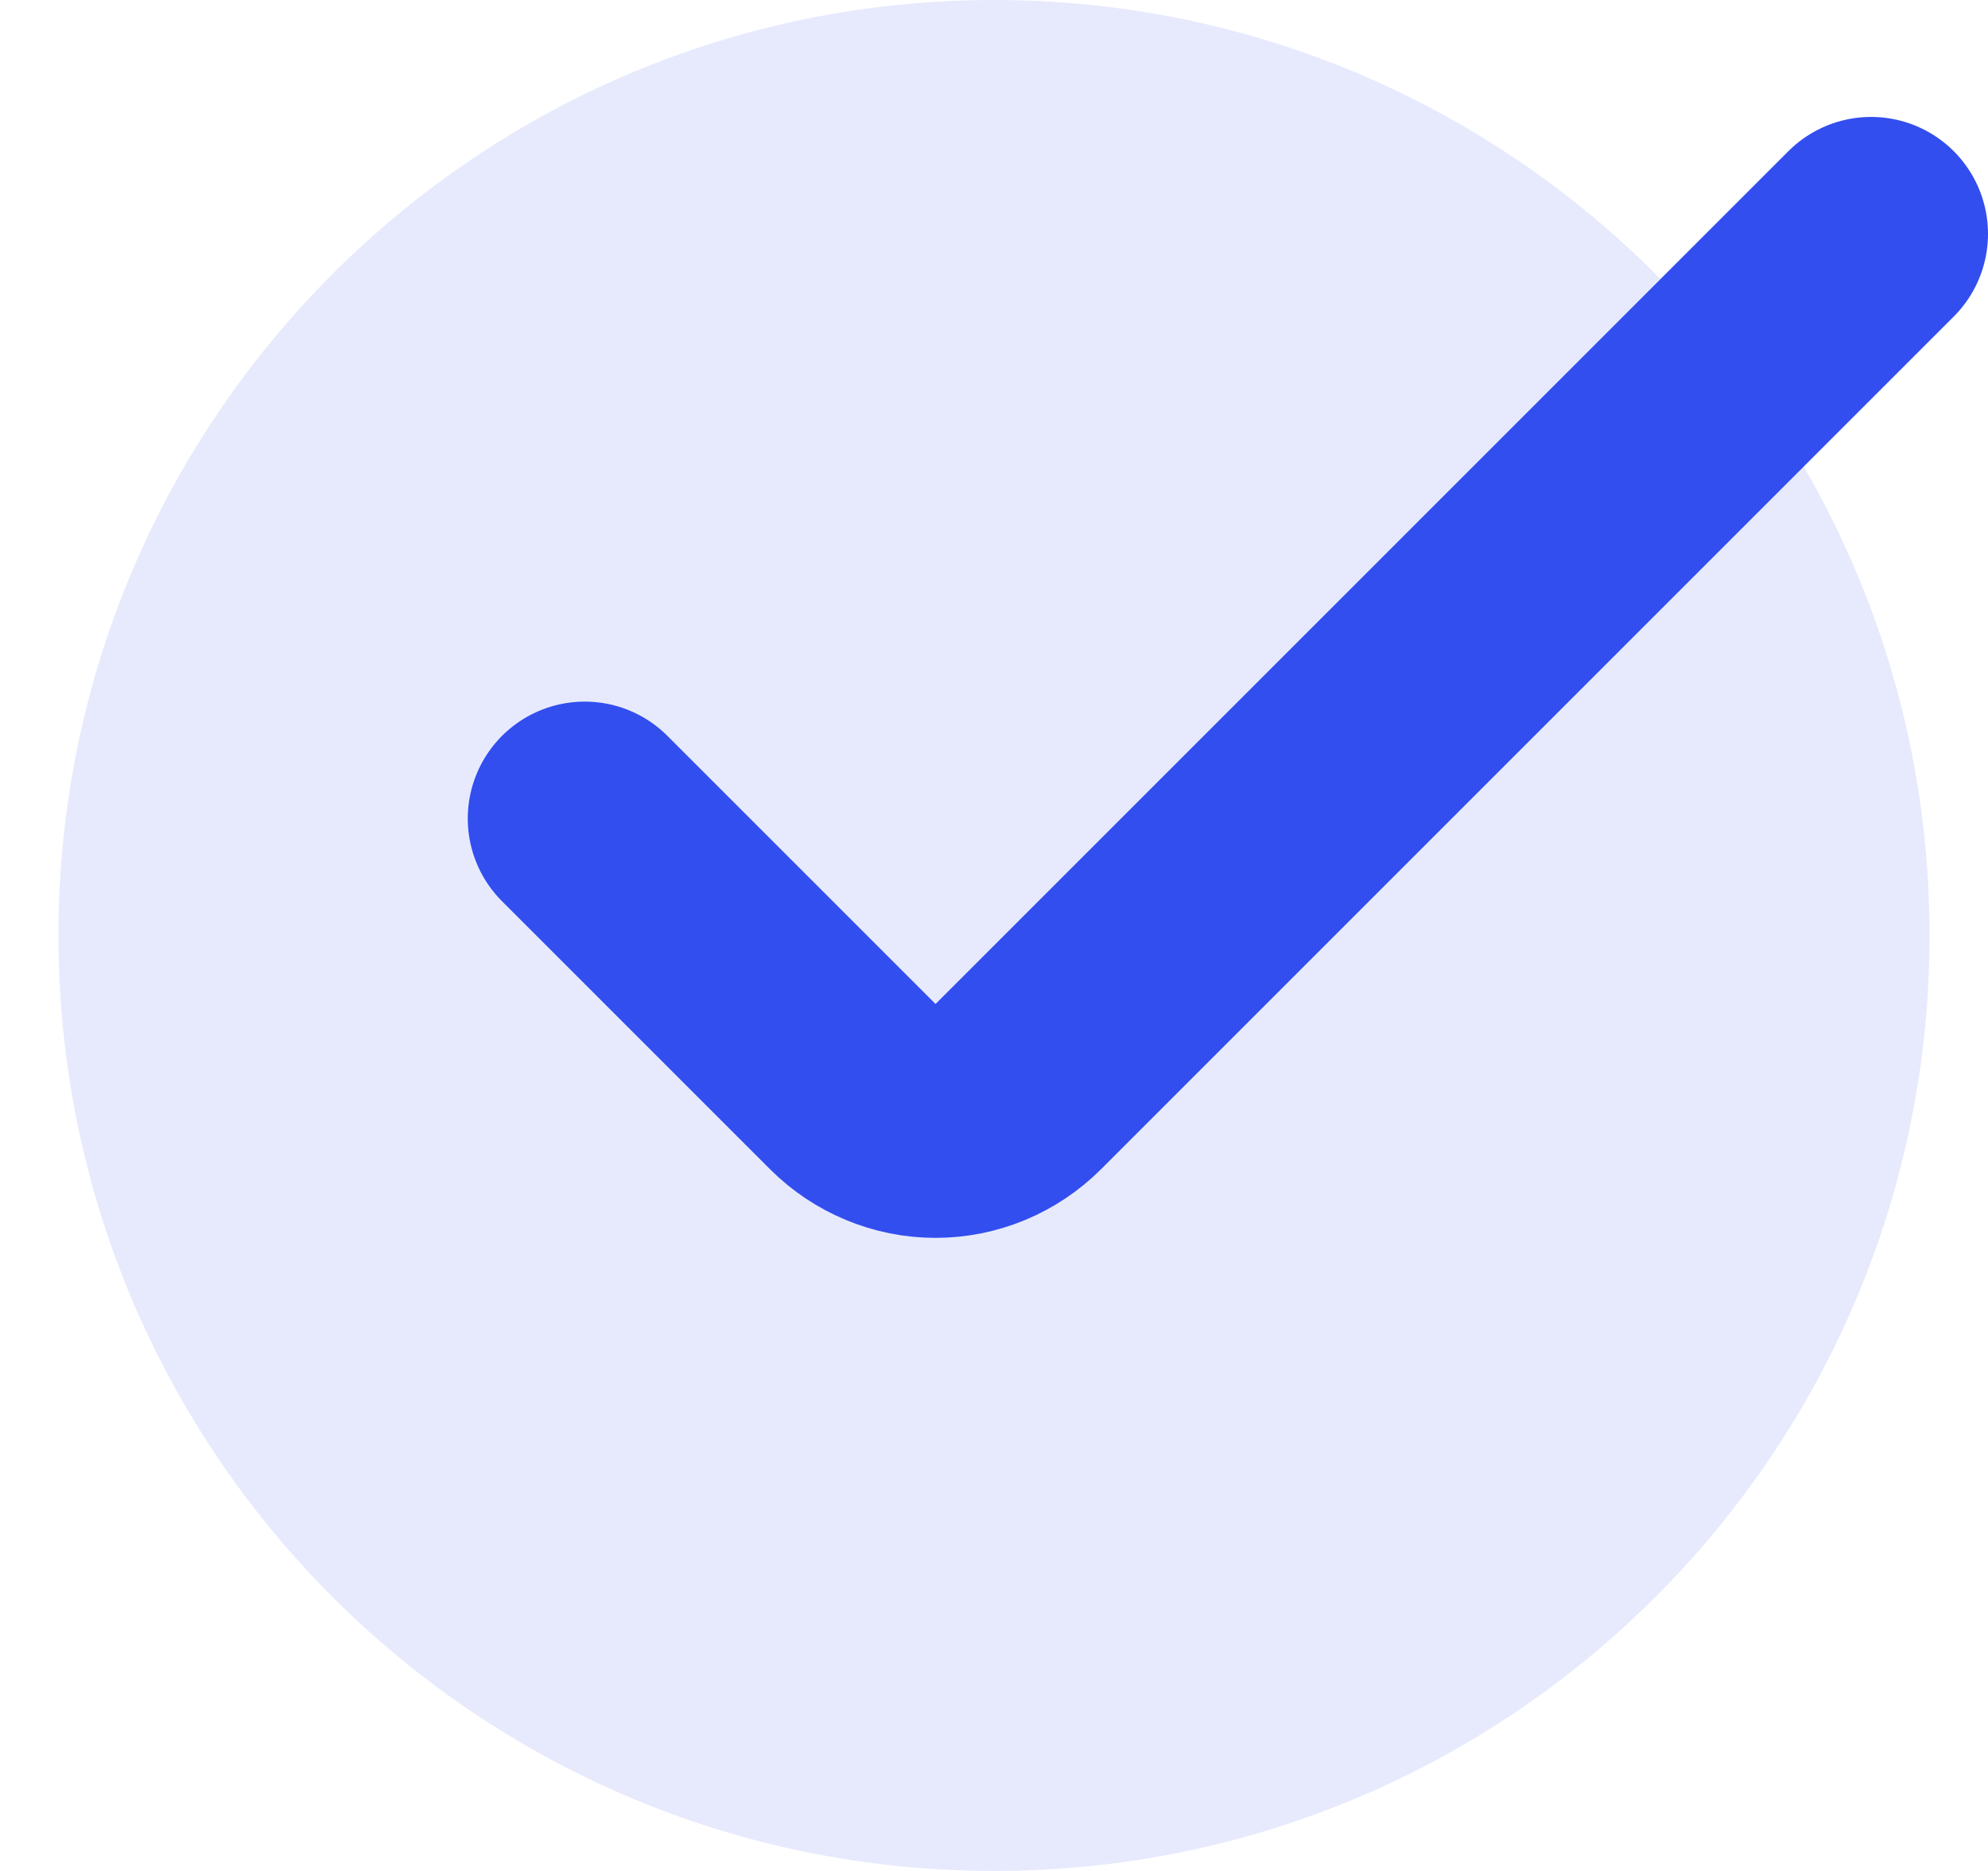 <svg width="17" height="16" viewBox="0 0 17 16" fill="none" xmlns="http://www.w3.org/2000/svg">
<path d="M8.5 16C12.918 16 16.5 12.418 16.5 8C16.5 3.582 12.918 0 8.5 0C4.082 0 0.5 3.582 0.5 8C0.5 12.418 4.082 16 8.5 16Z" fill="#324EEF" fill-opacity="0.12"/>
<path d="M5 7L7.293 9.293C7.481 9.48 7.735 9.586 8 9.586C8.265 9.586 8.519 9.48 8.707 9.293L16 2" stroke="#324EEF" stroke-width="2" stroke-linecap="round"/>
</svg>
